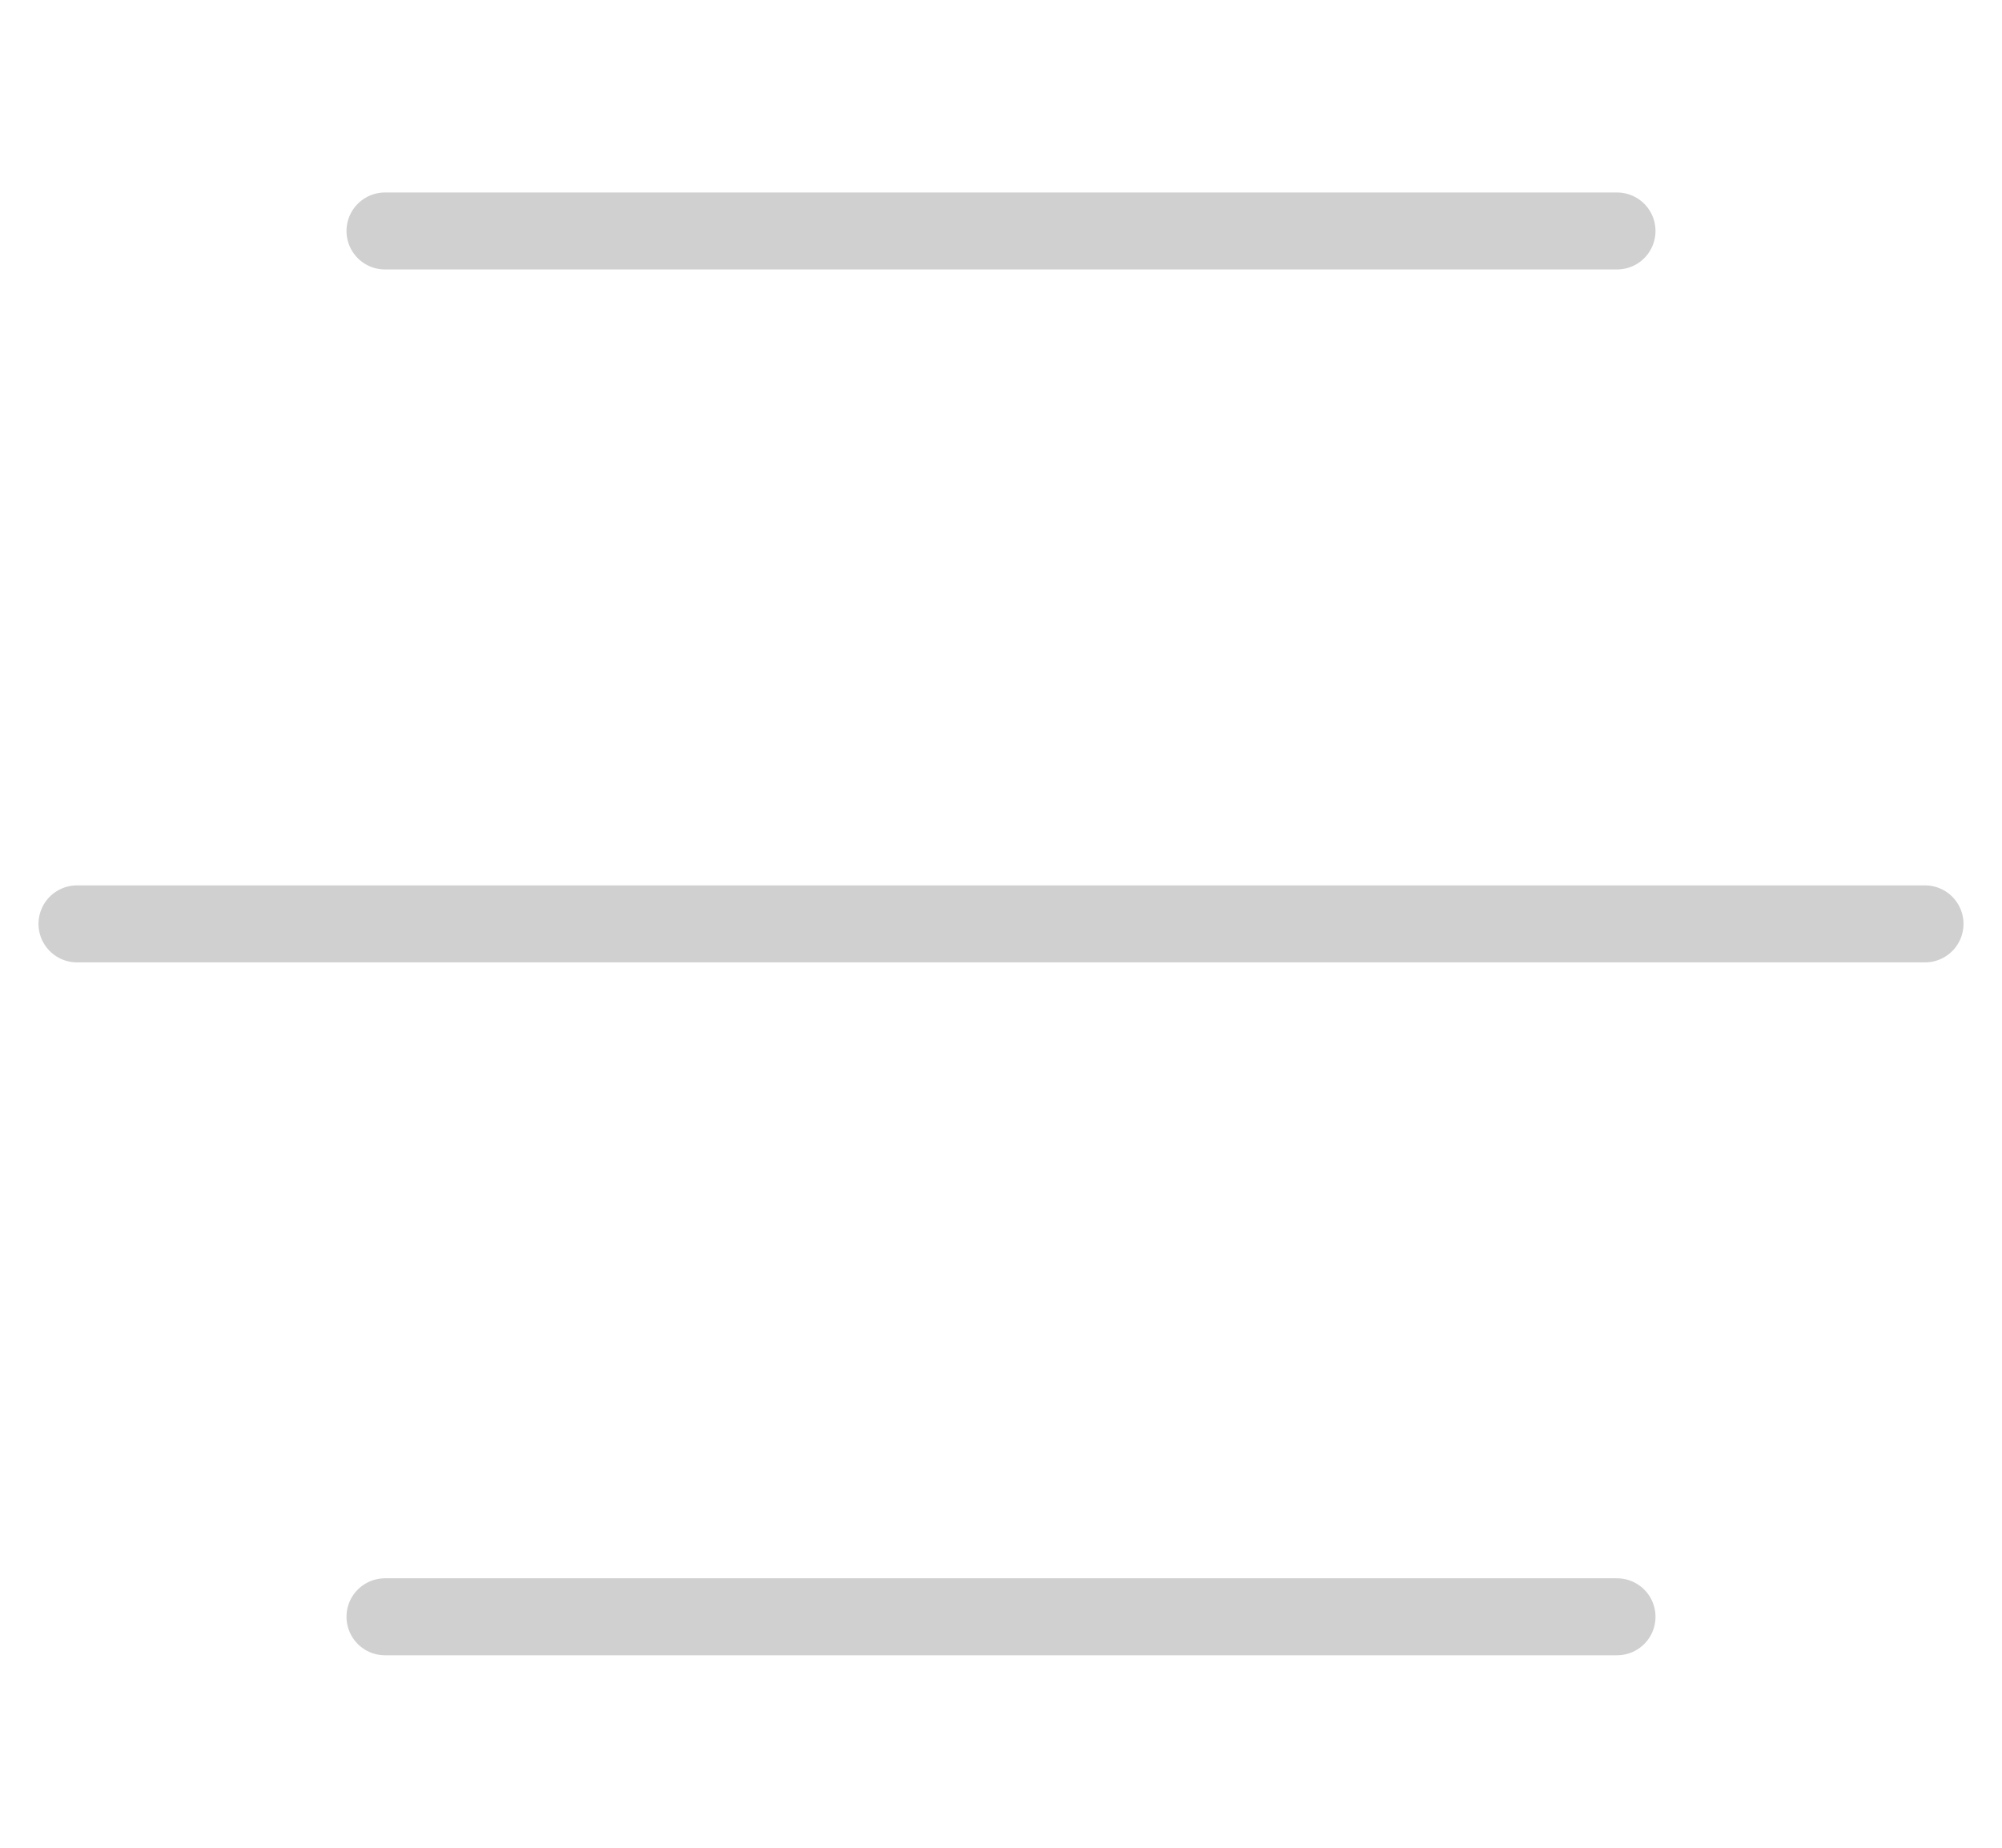   <svg width="26" height="24" viewBox="0 0 26 24" fill="none" xmlns="http://www.w3.org/2000/svg">
    <path d="M5 3H21" stroke="#D0D0D0" stroke-linecap="round" />
    <path d="M1 12H25" stroke="#D0D0D0" stroke-linecap="round" />
    <path d="M5 21H21" stroke="#D0D0D0" stroke-linecap="round" />
  </svg>